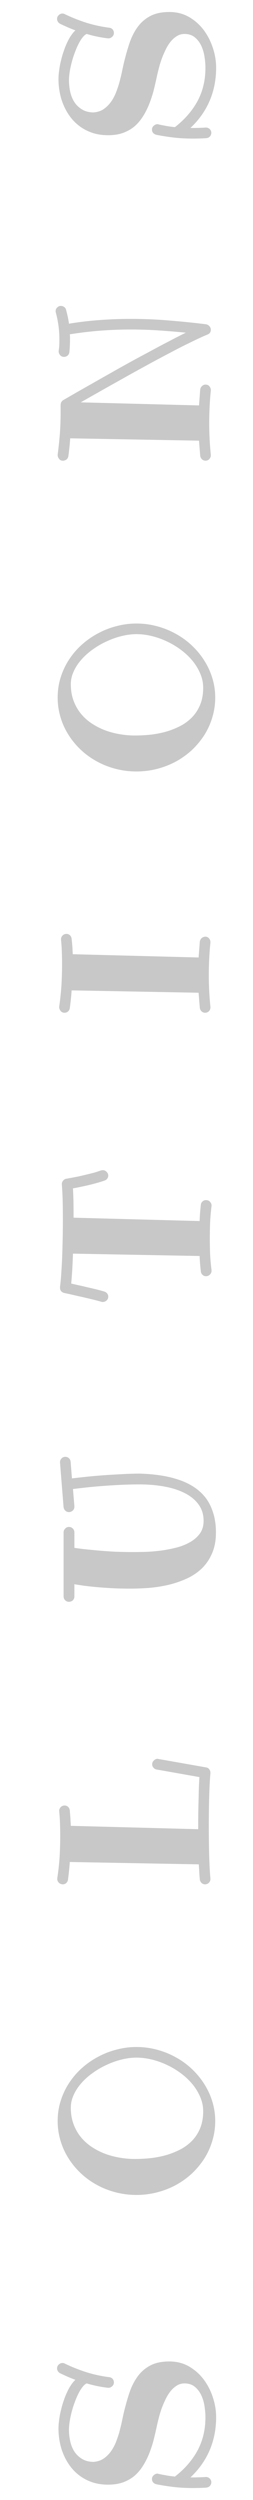 <svg width="23" height="227" viewBox="0 0 23 227" fill="none" xmlns="http://www.w3.org/2000/svg">
<g clip-path="url(#clip0_522_2937)">
<path d="M15.391 214.42C16.065 214.42 16.668 214.575 17.2 214.884C17.726 215.193 18.171 215.592 18.536 216.081C18.895 216.569 19.17 217.113 19.362 217.713C19.553 218.307 19.649 218.895 19.649 219.476C19.649 220.565 19.451 221.57 19.056 222.491C18.66 223.413 18.078 224.232 17.311 224.95H17.534C17.732 224.95 17.927 224.947 18.119 224.94C18.31 224.934 18.502 224.925 18.694 224.913H18.731C18.855 224.913 18.963 224.956 19.056 225.042C19.148 225.123 19.201 225.231 19.213 225.367C19.213 225.509 19.17 225.627 19.084 225.72C18.997 225.812 18.886 225.865 18.75 225.877C18.552 225.89 18.354 225.899 18.156 225.905C17.952 225.911 17.751 225.915 17.553 225.915C16.922 225.915 16.34 225.884 15.809 225.822C15.271 225.76 14.739 225.676 14.213 225.571C14.095 225.54 13.999 225.485 13.925 225.404C13.851 225.318 13.814 225.216 13.814 225.098C13.814 224.956 13.87 224.838 13.981 224.746C14.086 224.653 14.194 224.606 14.306 224.606C14.318 224.606 14.334 224.606 14.352 224.606C14.364 224.606 14.38 224.613 14.398 224.625C14.541 224.656 14.674 224.684 14.797 224.708C14.915 224.727 15.032 224.749 15.15 224.773C15.261 224.792 15.379 224.811 15.502 224.829C15.62 224.841 15.753 224.857 15.901 224.875C16.792 224.183 17.479 223.391 17.961 222.5C18.437 221.61 18.675 220.608 18.675 219.495C18.675 219.179 18.648 218.842 18.592 218.483C18.536 218.118 18.437 217.785 18.295 217.481C18.146 217.172 17.952 216.919 17.71 216.721C17.463 216.517 17.151 216.415 16.773 216.415C16.508 216.415 16.266 216.486 16.05 216.628C15.827 216.77 15.629 216.956 15.456 217.185C15.283 217.413 15.131 217.673 15.002 217.964C14.865 218.248 14.748 218.536 14.649 218.827C14.55 219.117 14.47 219.396 14.408 219.662C14.34 219.921 14.287 220.144 14.25 220.33C14.157 220.769 14.055 221.205 13.944 221.638C13.826 222.071 13.687 222.482 13.526 222.872C13.366 223.261 13.177 223.623 12.96 223.957C12.744 224.291 12.49 224.582 12.2 224.829C11.903 225.07 11.56 225.262 11.17 225.404C10.78 225.54 10.332 225.608 9.825 225.608C9.33 225.608 8.875 225.543 8.461 225.414C8.04 225.278 7.663 225.092 7.329 224.857C6.995 224.622 6.704 224.347 6.457 224.031C6.203 223.71 5.993 223.36 5.826 222.983C5.653 222.606 5.526 222.21 5.446 221.795C5.359 221.375 5.316 220.951 5.316 220.524C5.316 220.265 5.338 219.989 5.381 219.699C5.418 219.402 5.474 219.108 5.548 218.817C5.616 218.527 5.699 218.242 5.798 217.964C5.891 217.679 5.996 217.417 6.114 217.175C6.225 216.934 6.346 216.721 6.476 216.535C6.599 216.35 6.726 216.201 6.856 216.09C6.621 216.003 6.389 215.91 6.16 215.812C5.925 215.706 5.69 215.598 5.455 215.487C5.368 215.437 5.304 215.375 5.26 215.301C5.211 215.221 5.186 215.137 5.186 215.051C5.186 214.909 5.239 214.791 5.344 214.698C5.443 214.605 5.554 214.559 5.678 214.559C5.746 214.559 5.817 214.578 5.891 214.615C6.559 214.936 7.23 215.202 7.904 215.413C8.572 215.617 9.25 215.762 9.936 215.849C10.06 215.861 10.162 215.914 10.242 216.006C10.316 216.093 10.354 216.198 10.354 216.322C10.354 216.464 10.301 216.582 10.196 216.674C10.091 216.767 9.986 216.813 9.88 216.813H9.825C9.169 216.739 8.523 216.606 7.886 216.415C7.774 216.452 7.657 216.548 7.533 216.702C7.403 216.857 7.28 217.049 7.162 217.277C7.045 217.5 6.933 217.754 6.828 218.038C6.717 218.323 6.621 218.613 6.541 218.91C6.46 219.207 6.395 219.504 6.346 219.801C6.296 220.098 6.271 220.37 6.271 220.617C6.271 220.994 6.312 221.356 6.392 221.703C6.472 222.049 6.602 222.358 6.782 222.63C6.961 222.896 7.193 223.113 7.478 223.28C7.756 223.447 8.093 223.533 8.489 223.54C8.835 223.515 9.135 223.422 9.389 223.261C9.636 223.094 9.853 222.89 10.038 222.649C10.224 222.402 10.381 222.123 10.511 221.814C10.635 221.505 10.743 221.192 10.836 220.877C10.922 220.555 11 220.243 11.068 219.94C11.13 219.637 11.188 219.362 11.244 219.114C11.393 218.49 11.56 217.893 11.745 217.324C11.931 216.755 12.175 216.257 12.478 215.83C12.781 215.397 13.168 215.054 13.638 214.8C14.102 214.547 14.686 214.42 15.391 214.42ZM12.404 186.833C11.983 186.833 11.544 186.888 11.086 187C10.623 187.111 10.171 187.269 9.732 187.473C9.287 187.671 8.866 187.912 8.47 188.197C8.068 188.475 7.719 188.784 7.422 189.124C7.119 189.458 6.881 189.817 6.708 190.2C6.528 190.584 6.438 190.977 6.438 191.379C6.438 191.923 6.519 192.415 6.68 192.854C6.84 193.293 7.06 193.686 7.338 194.032C7.611 194.372 7.935 194.669 8.312 194.923C8.69 195.176 9.095 195.387 9.528 195.554C9.955 195.714 10.403 195.835 10.873 195.915C11.337 195.996 11.798 196.036 12.255 196.036C12.756 196.036 13.257 196.008 13.758 195.952C14.259 195.891 14.742 195.792 15.206 195.656C15.663 195.513 16.093 195.334 16.495 195.117C16.891 194.895 17.237 194.623 17.534 194.301C17.825 193.979 18.054 193.605 18.221 193.179C18.388 192.746 18.471 192.254 18.471 191.703C18.471 191.264 18.385 190.841 18.211 190.432C18.038 190.018 17.806 189.631 17.516 189.273C17.219 188.908 16.872 188.577 16.477 188.28C16.075 187.977 15.651 187.72 15.206 187.51C14.754 187.294 14.29 187.127 13.814 187.009C13.332 186.892 12.861 186.833 12.404 186.833ZM12.404 185.868C13.053 185.868 13.681 185.951 14.287 186.118C14.887 186.279 15.453 186.508 15.985 186.805C16.517 187.096 17.002 187.448 17.441 187.863C17.881 188.277 18.258 188.735 18.573 189.236C18.889 189.73 19.133 190.262 19.306 190.831C19.479 191.4 19.566 191.988 19.566 192.594C19.566 193.206 19.479 193.8 19.306 194.375C19.139 194.944 18.901 195.476 18.592 195.971C18.276 196.466 17.902 196.92 17.469 197.335C17.03 197.743 16.548 198.092 16.022 198.383C15.49 198.674 14.918 198.9 14.306 199.06C13.693 199.221 13.059 199.302 12.404 199.302C11.748 199.302 11.114 199.221 10.502 199.06C9.89 198.9 9.321 198.674 8.795 198.383C8.263 198.092 7.781 197.743 7.348 197.335C6.909 196.92 6.534 196.466 6.225 195.971C5.91 195.476 5.668 194.944 5.501 194.375C5.328 193.8 5.242 193.206 5.242 192.594C5.242 191.945 5.334 191.329 5.52 190.748C5.706 190.16 5.962 189.619 6.29 189.124C6.618 188.623 7.007 188.172 7.459 187.77C7.91 187.368 8.402 187.028 8.934 186.749C9.466 186.465 10.026 186.248 10.613 186.1C11.201 185.945 11.798 185.868 12.404 185.868ZM18.731 160.48C18.855 160.498 18.951 160.554 19.019 160.647C19.093 160.739 19.13 160.845 19.13 160.962V161.018C19.105 161.271 19.084 161.574 19.065 161.927C19.046 162.279 19.031 162.666 19.019 163.087C19.006 163.501 18.997 163.943 18.991 164.413C18.985 164.877 18.981 165.347 18.981 165.823C18.981 166.3 18.985 166.77 18.991 167.233C18.997 167.697 19.006 168.136 19.019 168.551C19.031 168.959 19.046 169.339 19.065 169.692C19.084 170.038 19.105 170.332 19.13 170.573V170.61C19.13 170.734 19.09 170.842 19.009 170.935C18.929 171.028 18.811 171.084 18.657 171.102C18.533 171.102 18.425 171.062 18.332 170.982C18.239 170.895 18.184 170.79 18.165 170.666C18.146 170.487 18.131 170.283 18.119 170.054C18.106 169.819 18.091 169.562 18.072 169.284L6.346 169.07C6.309 169.602 6.253 170.14 6.179 170.685C6.16 170.808 6.104 170.91 6.012 170.991C5.919 171.065 5.814 171.102 5.696 171.102C5.535 171.084 5.415 171.028 5.334 170.935C5.248 170.842 5.205 170.734 5.205 170.61V170.555C5.304 169.905 5.375 169.262 5.418 168.625C5.455 167.982 5.474 167.345 5.474 166.714C5.474 166.331 5.467 165.953 5.455 165.582C5.443 165.211 5.418 164.84 5.381 164.469V164.432C5.381 164.289 5.43 164.172 5.529 164.079C5.622 163.986 5.736 163.94 5.873 163.94C5.996 163.94 6.104 163.983 6.197 164.07C6.284 164.157 6.333 164.265 6.346 164.395C6.364 164.623 6.383 164.855 6.401 165.09C6.414 165.319 6.426 165.551 6.438 165.786L18.017 166.092V165.823C18.017 165.403 18.02 164.985 18.026 164.571C18.032 164.157 18.041 163.758 18.054 163.374C18.06 162.984 18.069 162.62 18.081 162.279C18.094 161.939 18.109 161.633 18.128 161.361L14.25 160.674C14.126 160.656 14.027 160.6 13.953 160.507C13.873 160.415 13.832 160.313 13.832 160.201C13.832 160.065 13.885 159.948 13.99 159.849C14.089 159.75 14.2 159.7 14.324 159.7C14.343 159.7 14.358 159.703 14.371 159.71C14.383 159.716 14.398 159.719 14.417 159.719L18.731 160.48ZM5.928 132.28C6.064 132.28 6.179 132.323 6.271 132.41C6.358 132.49 6.408 132.593 6.42 132.716L6.541 134.238C6.813 134.207 7.171 134.167 7.617 134.117C8.056 134.068 8.551 134.021 9.101 133.978C9.645 133.935 10.227 133.898 10.845 133.867C11.457 133.829 12.067 133.808 12.673 133.802C13.322 133.82 13.944 133.873 14.538 133.959C15.131 134.046 15.688 134.176 16.207 134.349C16.721 134.516 17.188 134.736 17.608 135.008C18.029 135.28 18.391 135.611 18.694 136C18.991 136.39 19.22 136.848 19.38 137.373C19.547 137.893 19.631 138.487 19.631 139.155C19.631 139.891 19.51 140.528 19.269 141.066C19.034 141.604 18.719 142.062 18.323 142.439C17.921 142.816 17.457 143.122 16.931 143.357C16.405 143.592 15.855 143.778 15.28 143.914C14.705 144.044 14.123 144.134 13.536 144.183C12.948 144.226 12.388 144.248 11.856 144.248C11.275 144.248 10.722 144.236 10.196 144.211C9.67 144.18 9.191 144.146 8.758 144.109C8.319 144.065 7.932 144.022 7.598 143.979C7.258 143.929 6.98 143.886 6.763 143.849V144.953C6.763 145.095 6.717 145.213 6.624 145.306C6.525 145.398 6.408 145.445 6.271 145.445C6.135 145.445 6.021 145.398 5.928 145.306C5.829 145.213 5.78 145.095 5.78 144.953V139.136C5.78 139.006 5.829 138.892 5.928 138.793C6.021 138.694 6.135 138.644 6.271 138.644C6.408 138.644 6.525 138.694 6.624 138.793C6.717 138.892 6.763 139.006 6.763 139.136V140.546C6.961 140.577 7.239 140.614 7.598 140.658C7.951 140.695 8.359 140.735 8.823 140.778C9.287 140.822 9.797 140.859 10.354 140.89C10.91 140.914 11.488 140.927 12.088 140.927C12.441 140.927 12.843 140.92 13.294 140.908C13.746 140.89 14.21 140.849 14.686 140.787C15.162 140.719 15.629 140.627 16.087 140.509C16.545 140.385 16.953 140.218 17.311 140.008C17.67 139.798 17.961 139.538 18.184 139.229C18.4 138.913 18.508 138.536 18.508 138.097C18.508 137.522 18.357 137.027 18.054 136.613C17.751 136.192 17.336 135.849 16.811 135.583C16.285 135.311 15.666 135.11 14.955 134.98C14.244 134.85 13.483 134.785 12.673 134.785C12.073 134.785 11.47 134.801 10.864 134.831C10.252 134.862 9.676 134.899 9.138 134.943C8.594 134.986 8.105 135.032 7.672 135.082C7.233 135.131 6.887 135.172 6.633 135.203L6.763 136.761V136.817C6.763 136.953 6.714 137.067 6.615 137.16C6.51 137.253 6.395 137.299 6.271 137.299C6.148 137.299 6.04 137.259 5.947 137.179C5.854 137.092 5.798 136.987 5.78 136.863L5.455 132.79V132.753C5.455 132.623 5.505 132.512 5.604 132.419C5.696 132.327 5.805 132.28 5.928 132.28ZM9.194 106.27C9.212 106.27 9.237 106.267 9.268 106.261C9.293 106.255 9.321 106.252 9.352 106.252C9.481 106.252 9.596 106.304 9.695 106.409C9.794 106.508 9.843 106.62 9.843 106.743C9.843 106.842 9.812 106.935 9.75 107.022C9.689 107.102 9.605 107.161 9.5 107.198C9.265 107.278 9.014 107.356 8.749 107.43C8.476 107.504 8.21 107.572 7.951 107.634C7.691 107.69 7.447 107.742 7.218 107.792C6.989 107.841 6.794 107.878 6.633 107.903C6.652 108.256 6.667 108.658 6.68 109.109C6.686 109.561 6.689 110.046 6.689 110.566L18.146 110.872C18.165 110.365 18.202 109.876 18.258 109.406C18.27 109.27 18.323 109.165 18.416 109.091C18.502 109.01 18.607 108.97 18.731 108.97C18.886 108.97 19.006 109.022 19.093 109.128C19.186 109.227 19.232 109.332 19.232 109.443V109.499C19.17 110 19.127 110.495 19.102 110.983C19.084 111.472 19.074 111.96 19.074 112.449C19.074 112.944 19.084 113.429 19.102 113.905C19.127 114.382 19.17 114.858 19.232 115.334V115.39C19.232 115.526 19.179 115.643 19.074 115.742C18.969 115.835 18.855 115.882 18.731 115.882C18.607 115.882 18.502 115.841 18.416 115.761C18.323 115.674 18.27 115.569 18.258 115.446C18.202 114.969 18.165 114.502 18.146 114.045L6.633 113.831C6.615 114.357 6.593 114.852 6.568 115.316C6.537 115.773 6.507 116.185 6.476 116.55C6.643 116.587 6.847 116.633 7.088 116.689C7.329 116.738 7.586 116.797 7.858 116.865C8.13 116.927 8.408 116.992 8.693 117.06C8.971 117.128 9.234 117.199 9.481 117.273C9.587 117.304 9.673 117.363 9.741 117.449C9.809 117.53 9.843 117.623 9.843 117.728C9.843 117.87 9.794 117.988 9.695 118.08C9.59 118.173 9.475 118.219 9.352 118.219C9.333 118.219 9.311 118.219 9.287 118.219C9.256 118.219 9.231 118.213 9.212 118.201C8.885 118.108 8.526 118.015 8.136 117.923C7.747 117.83 7.382 117.746 7.042 117.672C6.701 117.592 6.417 117.527 6.188 117.477C5.959 117.428 5.842 117.403 5.835 117.403C5.718 117.372 5.625 117.316 5.557 117.236C5.489 117.149 5.455 117.047 5.455 116.93V116.856C5.498 116.534 5.535 116.144 5.566 115.687C5.597 115.223 5.625 114.725 5.65 114.193C5.668 113.655 5.684 113.098 5.696 112.523C5.709 111.948 5.715 111.385 5.715 110.835C5.715 110.161 5.709 109.539 5.696 108.97C5.678 108.401 5.653 107.925 5.622 107.541V107.504C5.622 107.393 5.662 107.291 5.743 107.198C5.817 107.105 5.91 107.05 6.021 107.031C6.027 107.031 6.08 107.022 6.179 107.003C6.278 106.985 6.411 106.96 6.578 106.929C6.745 106.898 6.936 106.861 7.153 106.818C7.369 106.768 7.595 106.716 7.83 106.66C8.059 106.604 8.294 106.545 8.535 106.484C8.77 106.416 8.99 106.344 9.194 106.27ZM6.04 84.797C6.163 84.797 6.271 84.84 6.364 84.927C6.451 85.013 6.5 85.122 6.513 85.251C6.537 85.48 6.559 85.709 6.578 85.938C6.59 86.167 6.602 86.402 6.615 86.643L18.054 86.94C18.072 86.705 18.091 86.467 18.109 86.226C18.128 85.978 18.146 85.731 18.165 85.483C18.196 85.341 18.261 85.233 18.36 85.159C18.453 85.085 18.564 85.047 18.694 85.047C18.83 85.06 18.935 85.115 19.009 85.214C19.09 85.307 19.13 85.415 19.13 85.539V85.576C19.08 86.071 19.043 86.566 19.019 87.061C18.994 87.549 18.981 88.041 18.981 88.536C18.981 89.024 18.994 89.51 19.019 89.992C19.043 90.468 19.08 90.948 19.13 91.43V91.467C19.13 91.609 19.084 91.727 18.991 91.82C18.892 91.913 18.78 91.959 18.657 91.959C18.533 91.959 18.425 91.919 18.332 91.838C18.239 91.752 18.184 91.647 18.165 91.523C18.146 91.294 18.128 91.065 18.109 90.836C18.091 90.601 18.072 90.37 18.054 90.141L6.513 89.927C6.476 90.459 6.42 90.997 6.346 91.541C6.327 91.665 6.271 91.767 6.179 91.848C6.086 91.922 5.984 91.959 5.873 91.959C5.712 91.959 5.591 91.903 5.511 91.792C5.424 91.681 5.381 91.572 5.381 91.467V91.412C5.474 90.756 5.542 90.11 5.585 89.473C5.622 88.836 5.641 88.202 5.641 87.571C5.641 87.187 5.634 86.81 5.622 86.439C5.61 86.068 5.585 85.697 5.548 85.326V85.289C5.548 85.146 5.597 85.029 5.696 84.936C5.795 84.843 5.91 84.797 6.04 84.797ZM12.404 57.581C11.983 57.581 11.544 57.636 11.086 57.748C10.623 57.859 10.171 58.017 9.732 58.221C9.287 58.419 8.866 58.66 8.47 58.945C8.068 59.223 7.719 59.532 7.422 59.872C7.119 60.206 6.881 60.565 6.708 60.949C6.528 61.332 6.438 61.725 6.438 62.127C6.438 62.671 6.519 63.163 6.68 63.602C6.84 64.041 7.06 64.434 7.338 64.78C7.611 65.12 7.935 65.417 8.312 65.671C8.69 65.924 9.095 66.135 9.528 66.302C9.955 66.462 10.403 66.583 10.873 66.663C11.337 66.744 11.798 66.784 12.255 66.784C12.756 66.784 13.257 66.756 13.758 66.701C14.259 66.639 14.742 66.54 15.206 66.404C15.663 66.261 16.093 66.082 16.495 65.865C16.891 65.643 17.237 65.371 17.534 65.049C17.825 64.728 18.054 64.353 18.221 63.927C18.388 63.494 18.471 63.002 18.471 62.452C18.471 62.012 18.385 61.589 18.211 61.181C18.038 60.766 17.806 60.38 17.516 60.021C17.219 59.656 16.872 59.325 16.477 59.028C16.075 58.725 15.651 58.468 15.206 58.258C14.754 58.042 14.29 57.875 13.814 57.757C13.332 57.64 12.861 57.581 12.404 57.581ZM12.404 56.616C13.053 56.616 13.681 56.7 14.287 56.867C14.887 57.027 15.453 57.256 15.985 57.553C16.517 57.844 17.002 58.196 17.441 58.611C17.881 59.025 18.258 59.483 18.573 59.984C18.889 60.478 19.133 61.01 19.306 61.579C19.479 62.148 19.566 62.736 19.566 63.342C19.566 63.954 19.479 64.548 19.306 65.123C19.139 65.692 18.901 66.224 18.592 66.719C18.276 67.214 17.902 67.668 17.469 68.083C17.03 68.491 16.548 68.841 16.022 69.131C15.49 69.422 14.918 69.648 14.306 69.808C13.693 69.969 13.059 70.05 12.404 70.05C11.748 70.05 11.114 69.969 10.502 69.808C9.89 69.648 9.321 69.422 8.795 69.131C8.263 68.841 7.781 68.491 7.348 68.083C6.909 67.668 6.534 67.214 6.225 66.719C5.91 66.224 5.668 65.692 5.501 65.123C5.328 64.548 5.242 63.954 5.242 63.342C5.242 62.693 5.334 62.077 5.52 61.496C5.706 60.908 5.962 60.367 6.29 59.872C6.618 59.371 7.007 58.92 7.459 58.518C7.91 58.116 8.402 57.776 8.934 57.497C9.466 57.213 10.026 56.996 10.613 56.848C11.201 56.693 11.798 56.616 12.404 56.616ZM5.529 27.776C5.634 27.776 5.733 27.807 5.826 27.869C5.913 27.925 5.972 28.005 6.002 28.11C6.058 28.327 6.111 28.54 6.16 28.751C6.203 28.961 6.241 29.174 6.271 29.391C7.249 29.23 8.198 29.119 9.12 29.057C10.041 28.989 10.954 28.955 11.856 28.955C13.081 28.955 14.262 29.004 15.4 29.103C16.538 29.196 17.655 29.31 18.75 29.446C18.886 29.483 18.988 29.548 19.056 29.641C19.13 29.728 19.167 29.827 19.167 29.938C19.167 30.148 19.068 30.294 18.87 30.374C18.45 30.547 17.933 30.785 17.321 31.088C16.702 31.385 16.041 31.722 15.335 32.1C14.624 32.471 13.888 32.867 13.127 33.287C12.367 33.702 11.631 34.11 10.919 34.512C10.208 34.908 9.543 35.282 8.925 35.634C8.3 35.987 7.771 36.287 7.338 36.534L18.091 36.813C18.109 36.578 18.128 36.339 18.146 36.098C18.165 35.851 18.184 35.603 18.202 35.356C18.221 35.232 18.276 35.13 18.369 35.05C18.462 34.963 18.57 34.92 18.694 34.92C18.836 34.92 18.951 34.973 19.037 35.078C19.124 35.183 19.167 35.294 19.167 35.412V35.449C19.117 35.944 19.08 36.438 19.056 36.933C19.031 37.422 19.019 37.913 19.019 38.408C19.019 38.897 19.031 39.382 19.056 39.865C19.08 40.341 19.117 40.82 19.167 41.303V41.34C19.167 41.476 19.117 41.593 19.019 41.693C18.926 41.785 18.817 41.832 18.694 41.832C18.57 41.832 18.462 41.791 18.369 41.711C18.276 41.624 18.221 41.519 18.202 41.396C18.184 41.167 18.165 40.938 18.146 40.709C18.128 40.474 18.109 40.242 18.091 40.013L6.383 39.8C6.346 40.332 6.29 40.87 6.216 41.414C6.197 41.538 6.142 41.64 6.049 41.72C5.95 41.794 5.839 41.832 5.715 41.832C5.566 41.832 5.452 41.776 5.372 41.665C5.285 41.553 5.242 41.445 5.242 41.34V41.284C5.328 40.623 5.396 39.976 5.446 39.345C5.489 38.708 5.511 38.074 5.511 37.444V36.757C5.511 36.751 5.514 36.732 5.52 36.701C5.52 36.67 5.526 36.636 5.539 36.599C5.551 36.556 5.573 36.513 5.604 36.469C5.634 36.42 5.678 36.377 5.733 36.339C5.777 36.315 5.916 36.234 6.151 36.098C6.386 35.962 6.692 35.786 7.069 35.569C7.447 35.353 7.883 35.106 8.377 34.827C8.872 34.543 9.401 34.243 9.964 33.927C10.527 33.606 11.111 33.278 11.717 32.944C12.323 32.61 12.93 32.282 13.536 31.96C14.136 31.633 14.723 31.32 15.298 31.023C15.867 30.721 16.399 30.448 16.894 30.207C16.084 30.127 15.261 30.059 14.426 30.003C13.591 29.947 12.735 29.919 11.856 29.919C10.978 29.919 10.081 29.953 9.166 30.022C8.251 30.09 7.311 30.201 6.346 30.356C6.358 30.436 6.364 30.513 6.364 30.587C6.364 30.662 6.364 30.742 6.364 30.829C6.364 31.194 6.346 31.574 6.309 31.97C6.296 32.093 6.244 32.199 6.151 32.285C6.052 32.366 5.941 32.406 5.817 32.406C5.681 32.406 5.566 32.356 5.474 32.257C5.381 32.152 5.334 32.038 5.334 31.914V31.858C5.359 31.685 5.378 31.515 5.39 31.348C5.396 31.175 5.399 31.002 5.399 30.829C5.399 30.402 5.372 29.985 5.316 29.576C5.26 29.168 5.18 28.769 5.075 28.38C5.062 28.355 5.056 28.311 5.056 28.25C5.056 28.113 5.106 28.002 5.205 27.916C5.297 27.823 5.406 27.776 5.529 27.776ZM15.391 1.089C16.065 1.089 16.668 1.244 17.2 1.553C17.726 1.862 18.171 2.261 18.536 2.75C18.895 3.239 19.17 3.783 19.362 4.383C19.553 4.976 19.649 5.564 19.649 6.145C19.649 7.234 19.451 8.239 19.056 9.161C18.66 10.082 18.078 10.902 17.311 11.619H17.534C17.732 11.619 17.927 11.616 18.119 11.61C18.31 11.604 18.502 11.594 18.694 11.582H18.731C18.855 11.582 18.963 11.625 19.056 11.712C19.148 11.792 19.201 11.9 19.213 12.037C19.213 12.179 19.17 12.296 19.084 12.389C18.997 12.482 18.886 12.534 18.75 12.547C18.552 12.559 18.354 12.568 18.156 12.575C17.952 12.581 17.751 12.584 17.553 12.584C16.922 12.584 16.34 12.553 15.809 12.491C15.271 12.429 14.739 12.346 14.213 12.241C14.095 12.21 13.999 12.154 13.925 12.074C13.851 11.987 13.814 11.885 13.814 11.768C13.814 11.625 13.87 11.508 13.981 11.415C14.086 11.322 14.194 11.276 14.306 11.276C14.318 11.276 14.334 11.276 14.352 11.276C14.364 11.276 14.38 11.282 14.398 11.294C14.541 11.325 14.674 11.353 14.797 11.378C14.915 11.396 15.032 11.418 15.15 11.443C15.261 11.461 15.379 11.48 15.502 11.498C15.62 11.511 15.753 11.526 15.901 11.545C16.792 10.852 17.479 10.06 17.961 9.17C18.437 8.279 18.675 7.277 18.675 6.164C18.675 5.849 18.648 5.511 18.592 5.153C18.536 4.788 18.437 4.454 18.295 4.151C18.146 3.842 17.952 3.588 17.71 3.39C17.463 3.186 17.151 3.084 16.773 3.084C16.508 3.084 16.266 3.155 16.05 3.297C15.827 3.44 15.629 3.625 15.456 3.854C15.283 4.083 15.131 4.343 15.002 4.633C14.865 4.918 14.748 5.205 14.649 5.496C14.55 5.787 14.47 6.065 14.408 6.331C14.34 6.591 14.287 6.813 14.25 6.999C14.157 7.438 14.055 7.874 13.944 8.307C13.826 8.74 13.687 9.151 13.526 9.541C13.366 9.931 13.177 10.292 12.96 10.626C12.744 10.96 12.49 11.251 12.2 11.498C11.903 11.74 11.56 11.931 11.17 12.074C10.78 12.21 10.332 12.278 9.825 12.278C9.33 12.278 8.875 12.213 8.461 12.083C8.04 11.947 7.663 11.761 7.329 11.526C6.995 11.291 6.704 11.016 6.457 10.701C6.203 10.379 5.993 10.03 5.826 9.652C5.653 9.275 5.526 8.879 5.446 8.465C5.359 8.044 5.316 7.621 5.316 7.194C5.316 6.934 5.338 6.659 5.381 6.368C5.418 6.071 5.474 5.777 5.548 5.487C5.616 5.196 5.699 4.912 5.798 4.633C5.891 4.349 5.996 4.086 6.114 3.845C6.225 3.603 6.346 3.39 6.476 3.204C6.599 3.019 6.726 2.871 6.856 2.759C6.621 2.673 6.389 2.58 6.16 2.481C5.925 2.376 5.69 2.267 5.455 2.156C5.368 2.107 5.304 2.045 5.26 1.971C5.211 1.89 5.186 1.807 5.186 1.72C5.186 1.578 5.239 1.46 5.344 1.368C5.443 1.275 5.554 1.228 5.678 1.228C5.746 1.228 5.817 1.247 5.891 1.284C6.559 1.606 7.23 1.872 7.904 2.082C8.572 2.286 9.25 2.431 9.936 2.518C10.06 2.53 10.162 2.583 10.242 2.676C10.316 2.762 10.354 2.867 10.354 2.991C10.354 3.133 10.301 3.251 10.196 3.344C10.091 3.436 9.986 3.483 9.88 3.483H9.825C9.169 3.409 8.523 3.276 7.886 3.084C7.774 3.121 7.657 3.217 7.533 3.371C7.403 3.526 7.28 3.718 7.162 3.947C7.045 4.169 6.933 4.423 6.828 4.707C6.717 4.992 6.621 5.283 6.541 5.58C6.46 5.876 6.395 6.173 6.346 6.47C6.296 6.767 6.271 7.039 6.271 7.287C6.271 7.664 6.312 8.026 6.392 8.372C6.472 8.718 6.602 9.028 6.782 9.3C6.961 9.566 7.193 9.782 7.478 9.949C7.756 10.116 8.093 10.203 8.489 10.209C8.835 10.184 9.135 10.091 9.389 9.931C9.636 9.764 9.853 9.559 10.038 9.318C10.224 9.071 10.381 8.793 10.511 8.483C10.635 8.174 10.743 7.862 10.836 7.546C10.922 7.225 11 6.912 11.068 6.609C11.13 6.306 11.188 6.031 11.244 5.784C11.393 5.159 11.56 4.562 11.745 3.993C11.931 3.424 12.175 2.926 12.478 2.499C12.781 2.066 13.168 1.723 13.638 1.47C14.102 1.216 14.686 1.089 15.391 1.089Z" fill="#C8C8C8"/>
</g>
<defs>
<clipPath id="clip0_522_2937">
<rect width="23" height="227" fill="white"/>
</clipPath>
</defs>
</svg>

